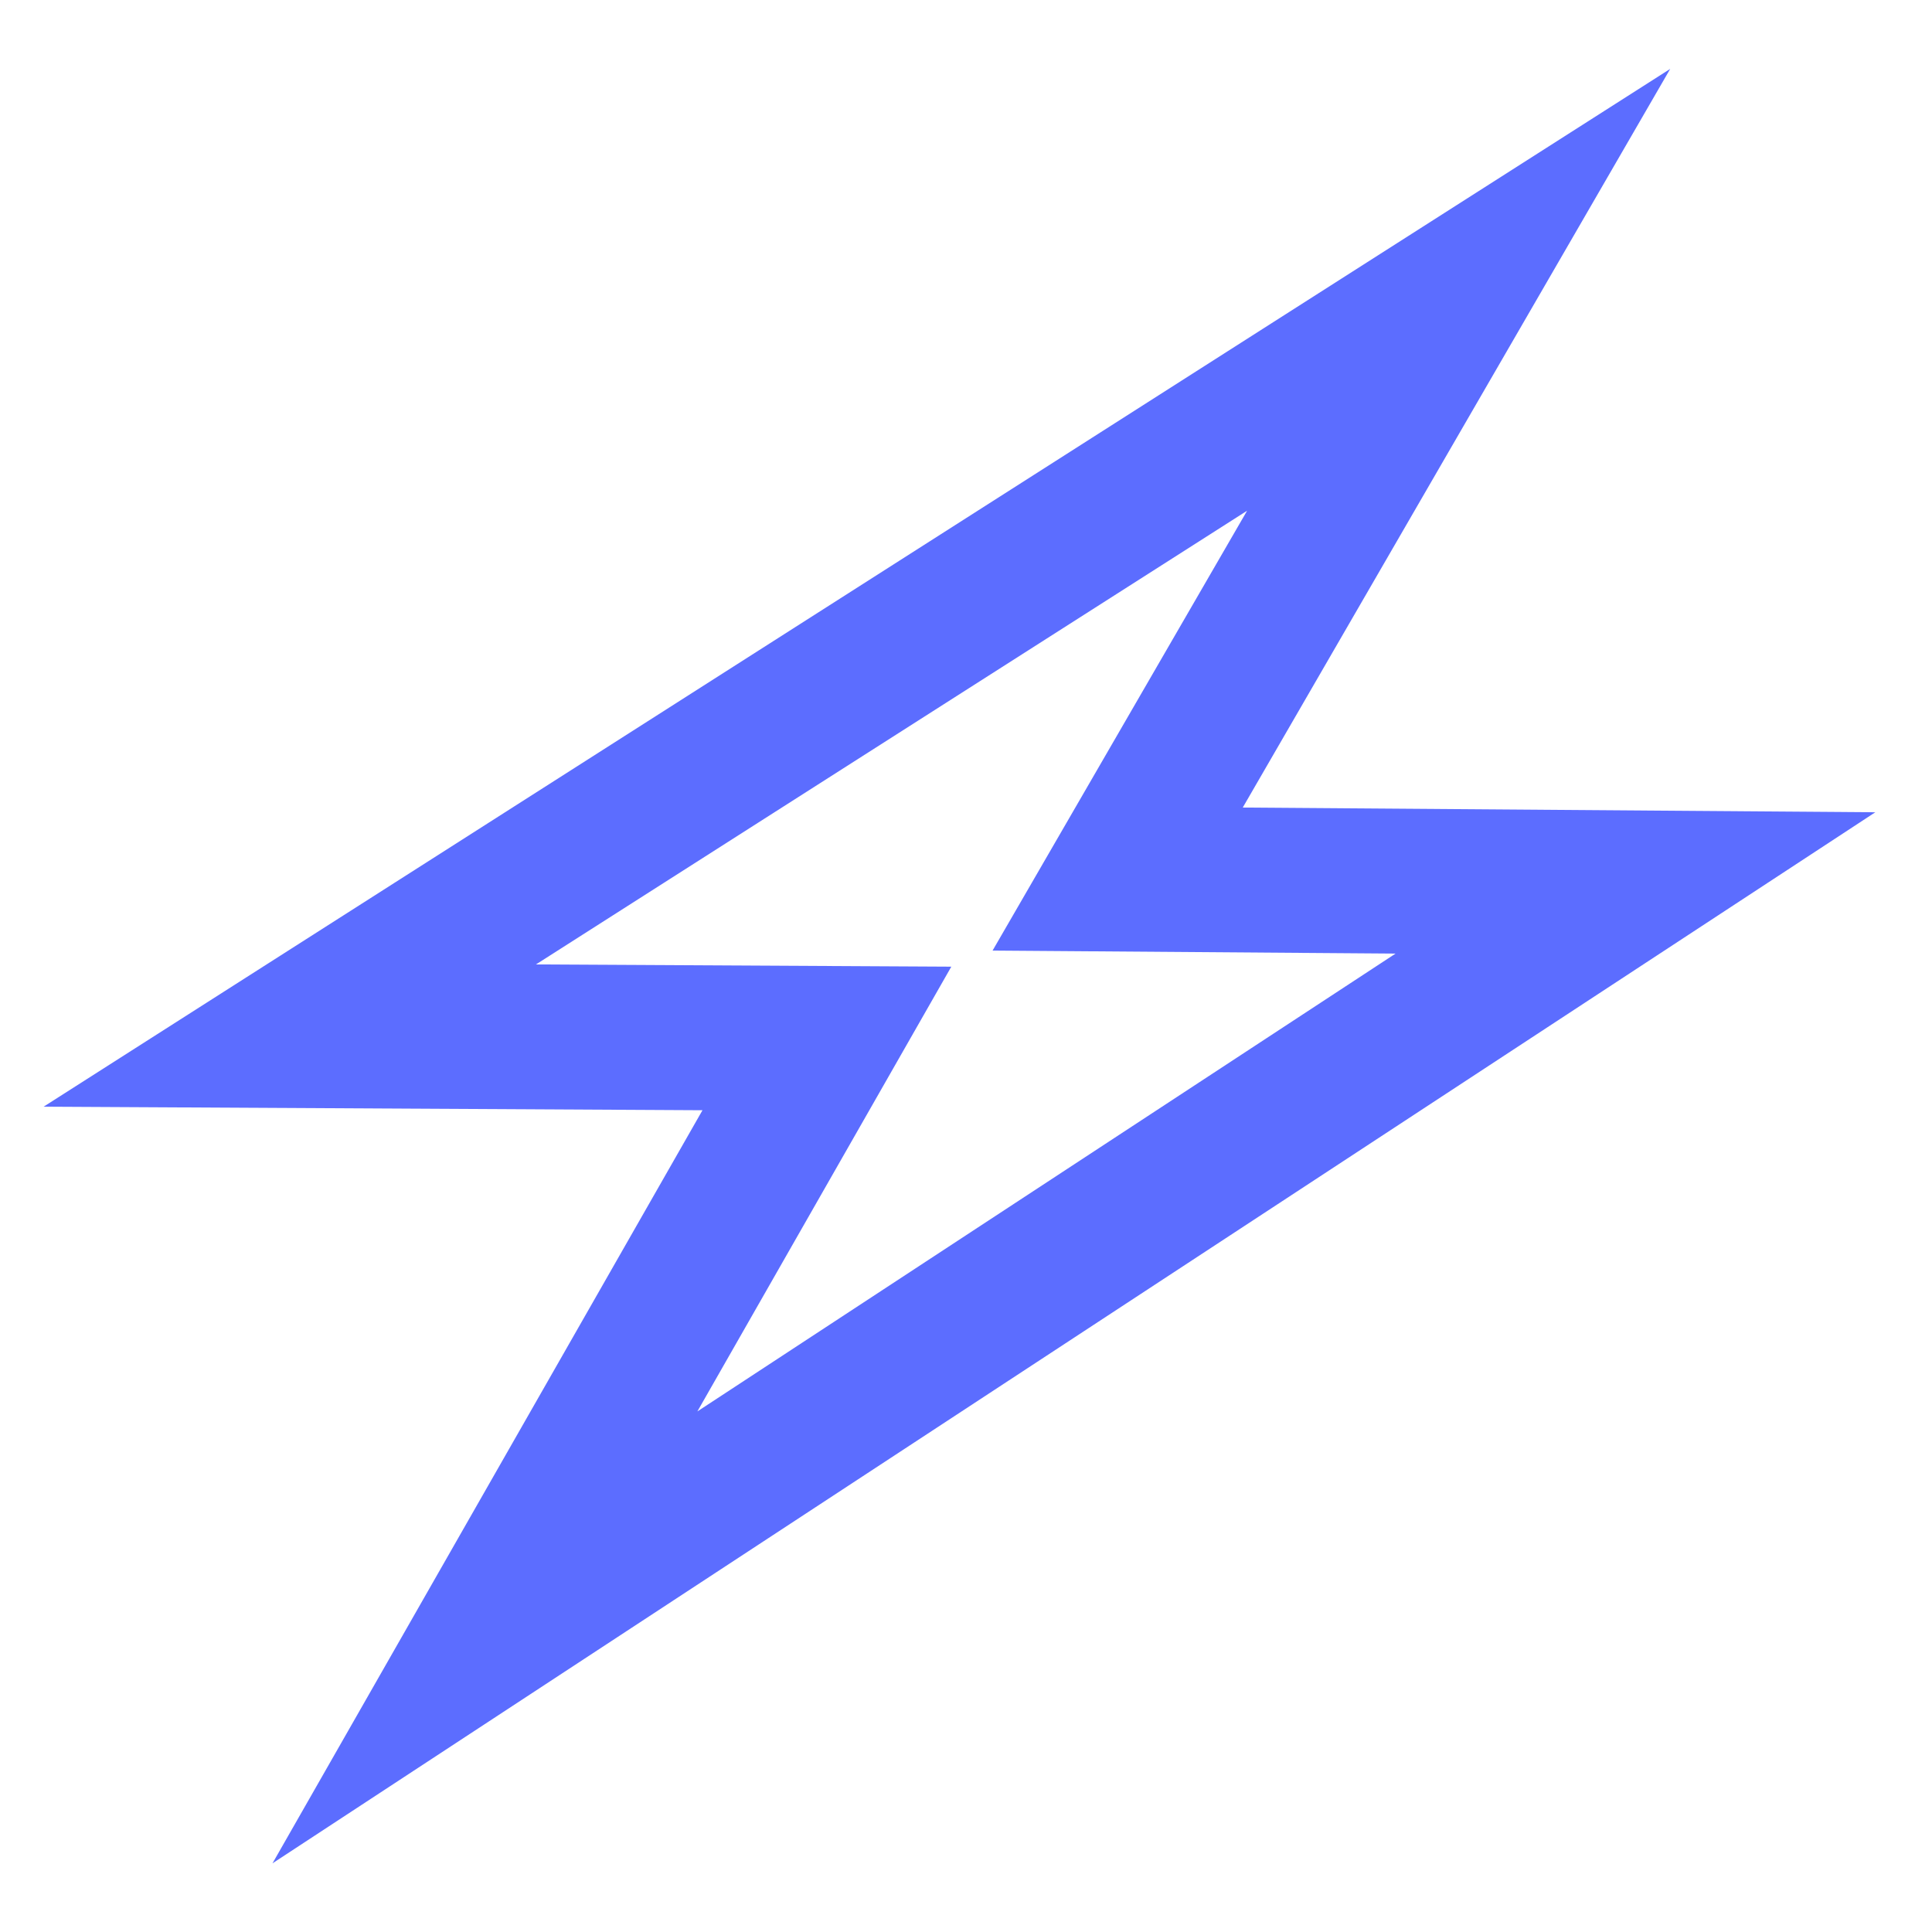 <?xml version="1.0" encoding="UTF-8"?> <svg xmlns="http://www.w3.org/2000/svg" width="200" height="200" viewBox="0 0 200 200" fill="none"><path d="M169.3 91.4L115.7 91L151 30L30 107.2L85.6 107.5L50.2 169.5L169.3 91.4Z" stroke="#5C6DFF" stroke-width="15" stroke-miterlimit="10"></path></svg> 